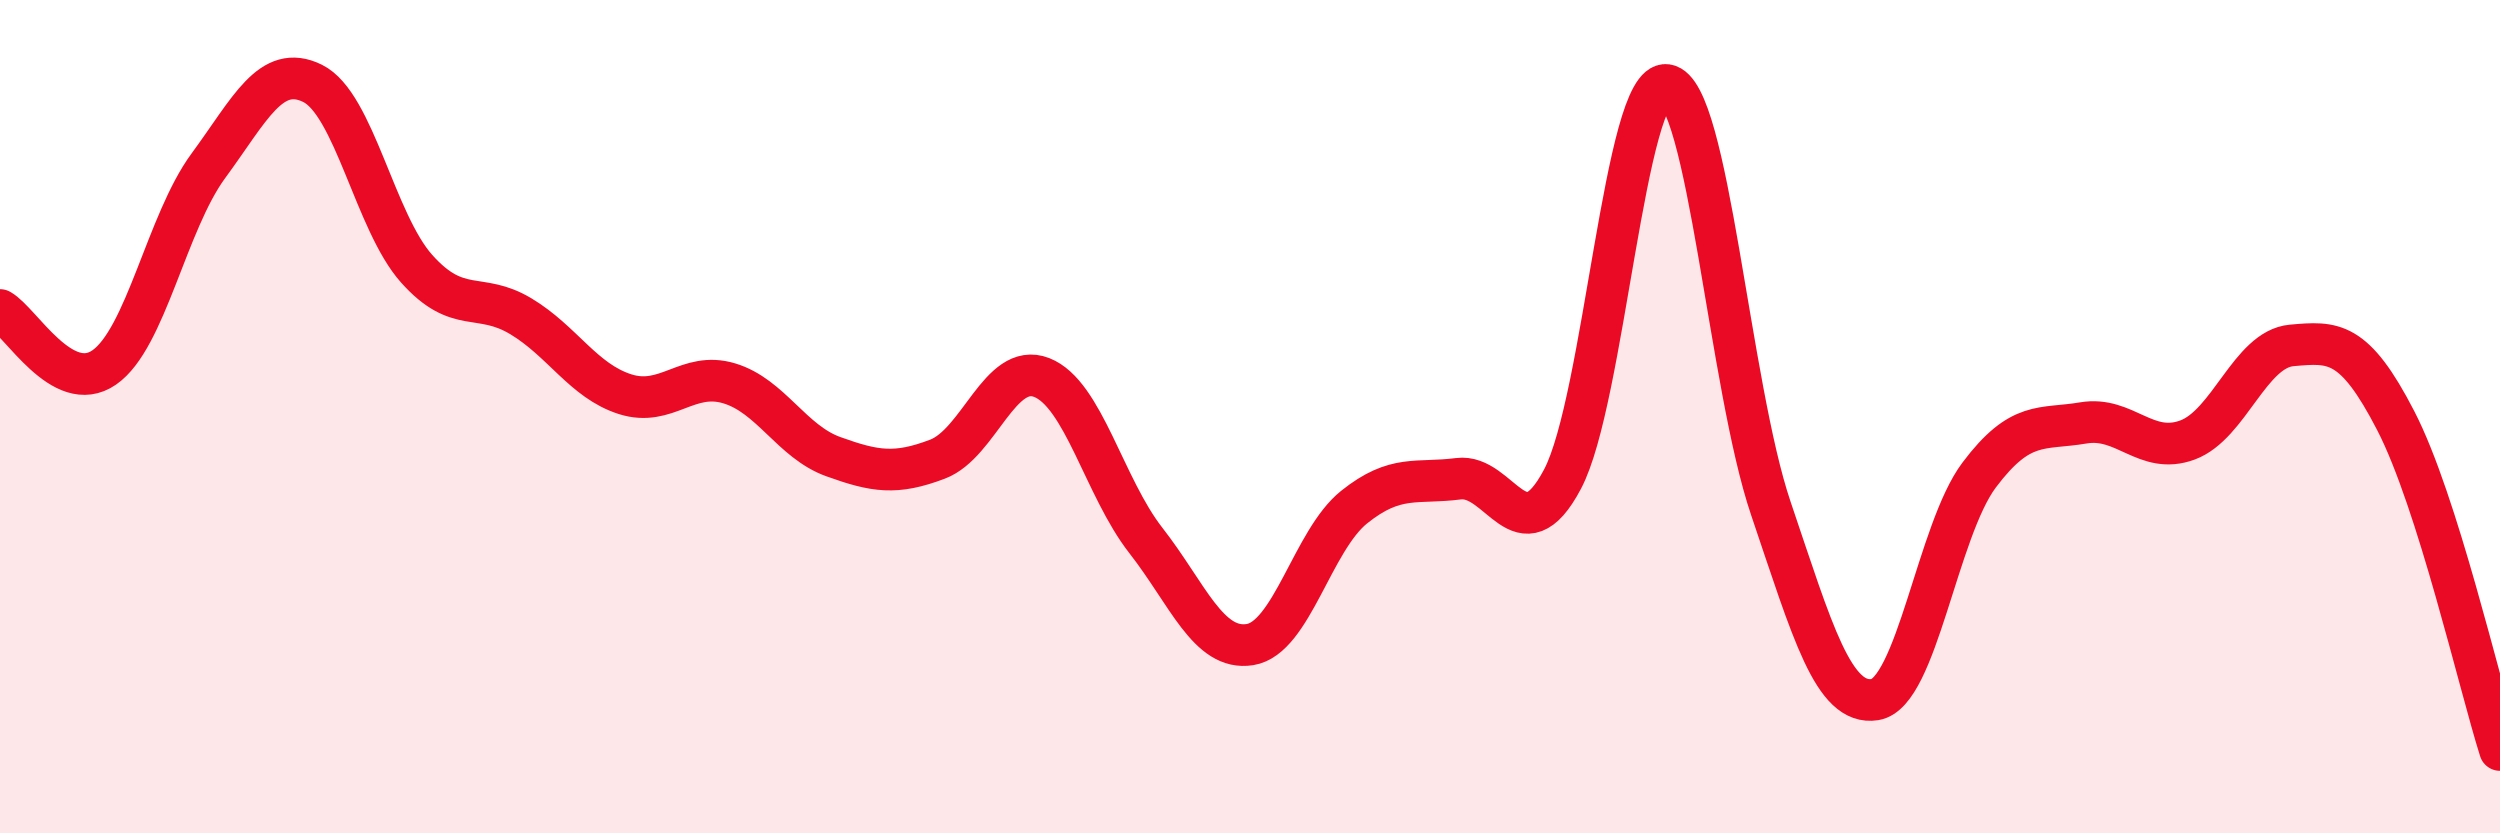 
    <svg width="60" height="20" viewBox="0 0 60 20" xmlns="http://www.w3.org/2000/svg">
      <path
        d="M 0,7.44 C 0.5,7.72 1.5,9.51 2.5,8.82 C 3.5,8.13 4,5.34 5,3.98 C 6,2.62 6.5,1.51 7.5,2 C 8.5,2.49 9,5.33 10,6.45 C 11,7.57 11.5,6.99 12.5,7.59 C 13.5,8.19 14,9.14 15,9.46 C 16,9.78 16.5,8.9 17.5,9.2 C 18.5,9.5 19,10.6 20,10.96 C 21,11.32 21.5,11.4 22.5,11.02 C 23.5,10.64 24,8.67 25,9.06 C 26,9.45 26.5,11.69 27.5,12.97 C 28.5,14.25 29,15.63 30,15.47 C 31,15.31 31.5,12.97 32.5,12.17 C 33.5,11.37 34,11.62 35,11.49 C 36,11.36 36.5,13.39 37.5,11.5 C 38.5,9.61 39,1.9 40,2.04 C 41,2.18 41.5,9.25 42.5,12.2 C 43.5,15.15 44,16.95 45,16.79 C 46,16.63 46.5,12.73 47.5,11.4 C 48.5,10.07 49,10.32 50,10.15 C 51,9.98 51.5,10.93 52.5,10.56 C 53.5,10.19 54,8.38 55,8.29 C 56,8.2 56.5,8.16 57.5,10.1 C 58.5,12.04 59.5,16.42 60,18L60 20L0 20Z"
        fill="#EB0A25"
        opacity="0.1"
        stroke-linecap="round"
        stroke-linejoin="round"
      />
      <path
        d="M 0,7.44 C 0.5,7.72 1.5,9.51 2.5,8.82 C 3.5,8.13 4,5.34 5,3.98 C 6,2.62 6.5,1.51 7.5,2 C 8.5,2.49 9,5.33 10,6.45 C 11,7.57 11.5,6.99 12.5,7.59 C 13.5,8.19 14,9.14 15,9.46 C 16,9.78 16.5,8.9 17.5,9.2 C 18.5,9.5 19,10.6 20,10.96 C 21,11.32 21.5,11.4 22.5,11.02 C 23.5,10.64 24,8.67 25,9.06 C 26,9.45 26.5,11.69 27.5,12.97 C 28.5,14.25 29,15.63 30,15.47 C 31,15.31 31.5,12.97 32.5,12.17 C 33.5,11.37 34,11.62 35,11.49 C 36,11.36 36.5,13.39 37.5,11.5 C 38.5,9.61 39,1.9 40,2.04 C 41,2.18 41.5,9.25 42.5,12.2 C 43.5,15.15 44,16.95 45,16.79 C 46,16.63 46.5,12.73 47.5,11.4 C 48.5,10.07 49,10.32 50,10.15 C 51,9.98 51.5,10.93 52.5,10.56 C 53.5,10.19 54,8.38 55,8.29 C 56,8.2 56.5,8.16 57.5,10.1 C 58.5,12.04 59.5,16.42 60,18"
        stroke="#EB0A25"
        stroke-width="1"
        fill="none"
        stroke-linecap="round"
        stroke-linejoin="round"
      />
    </svg>
  
